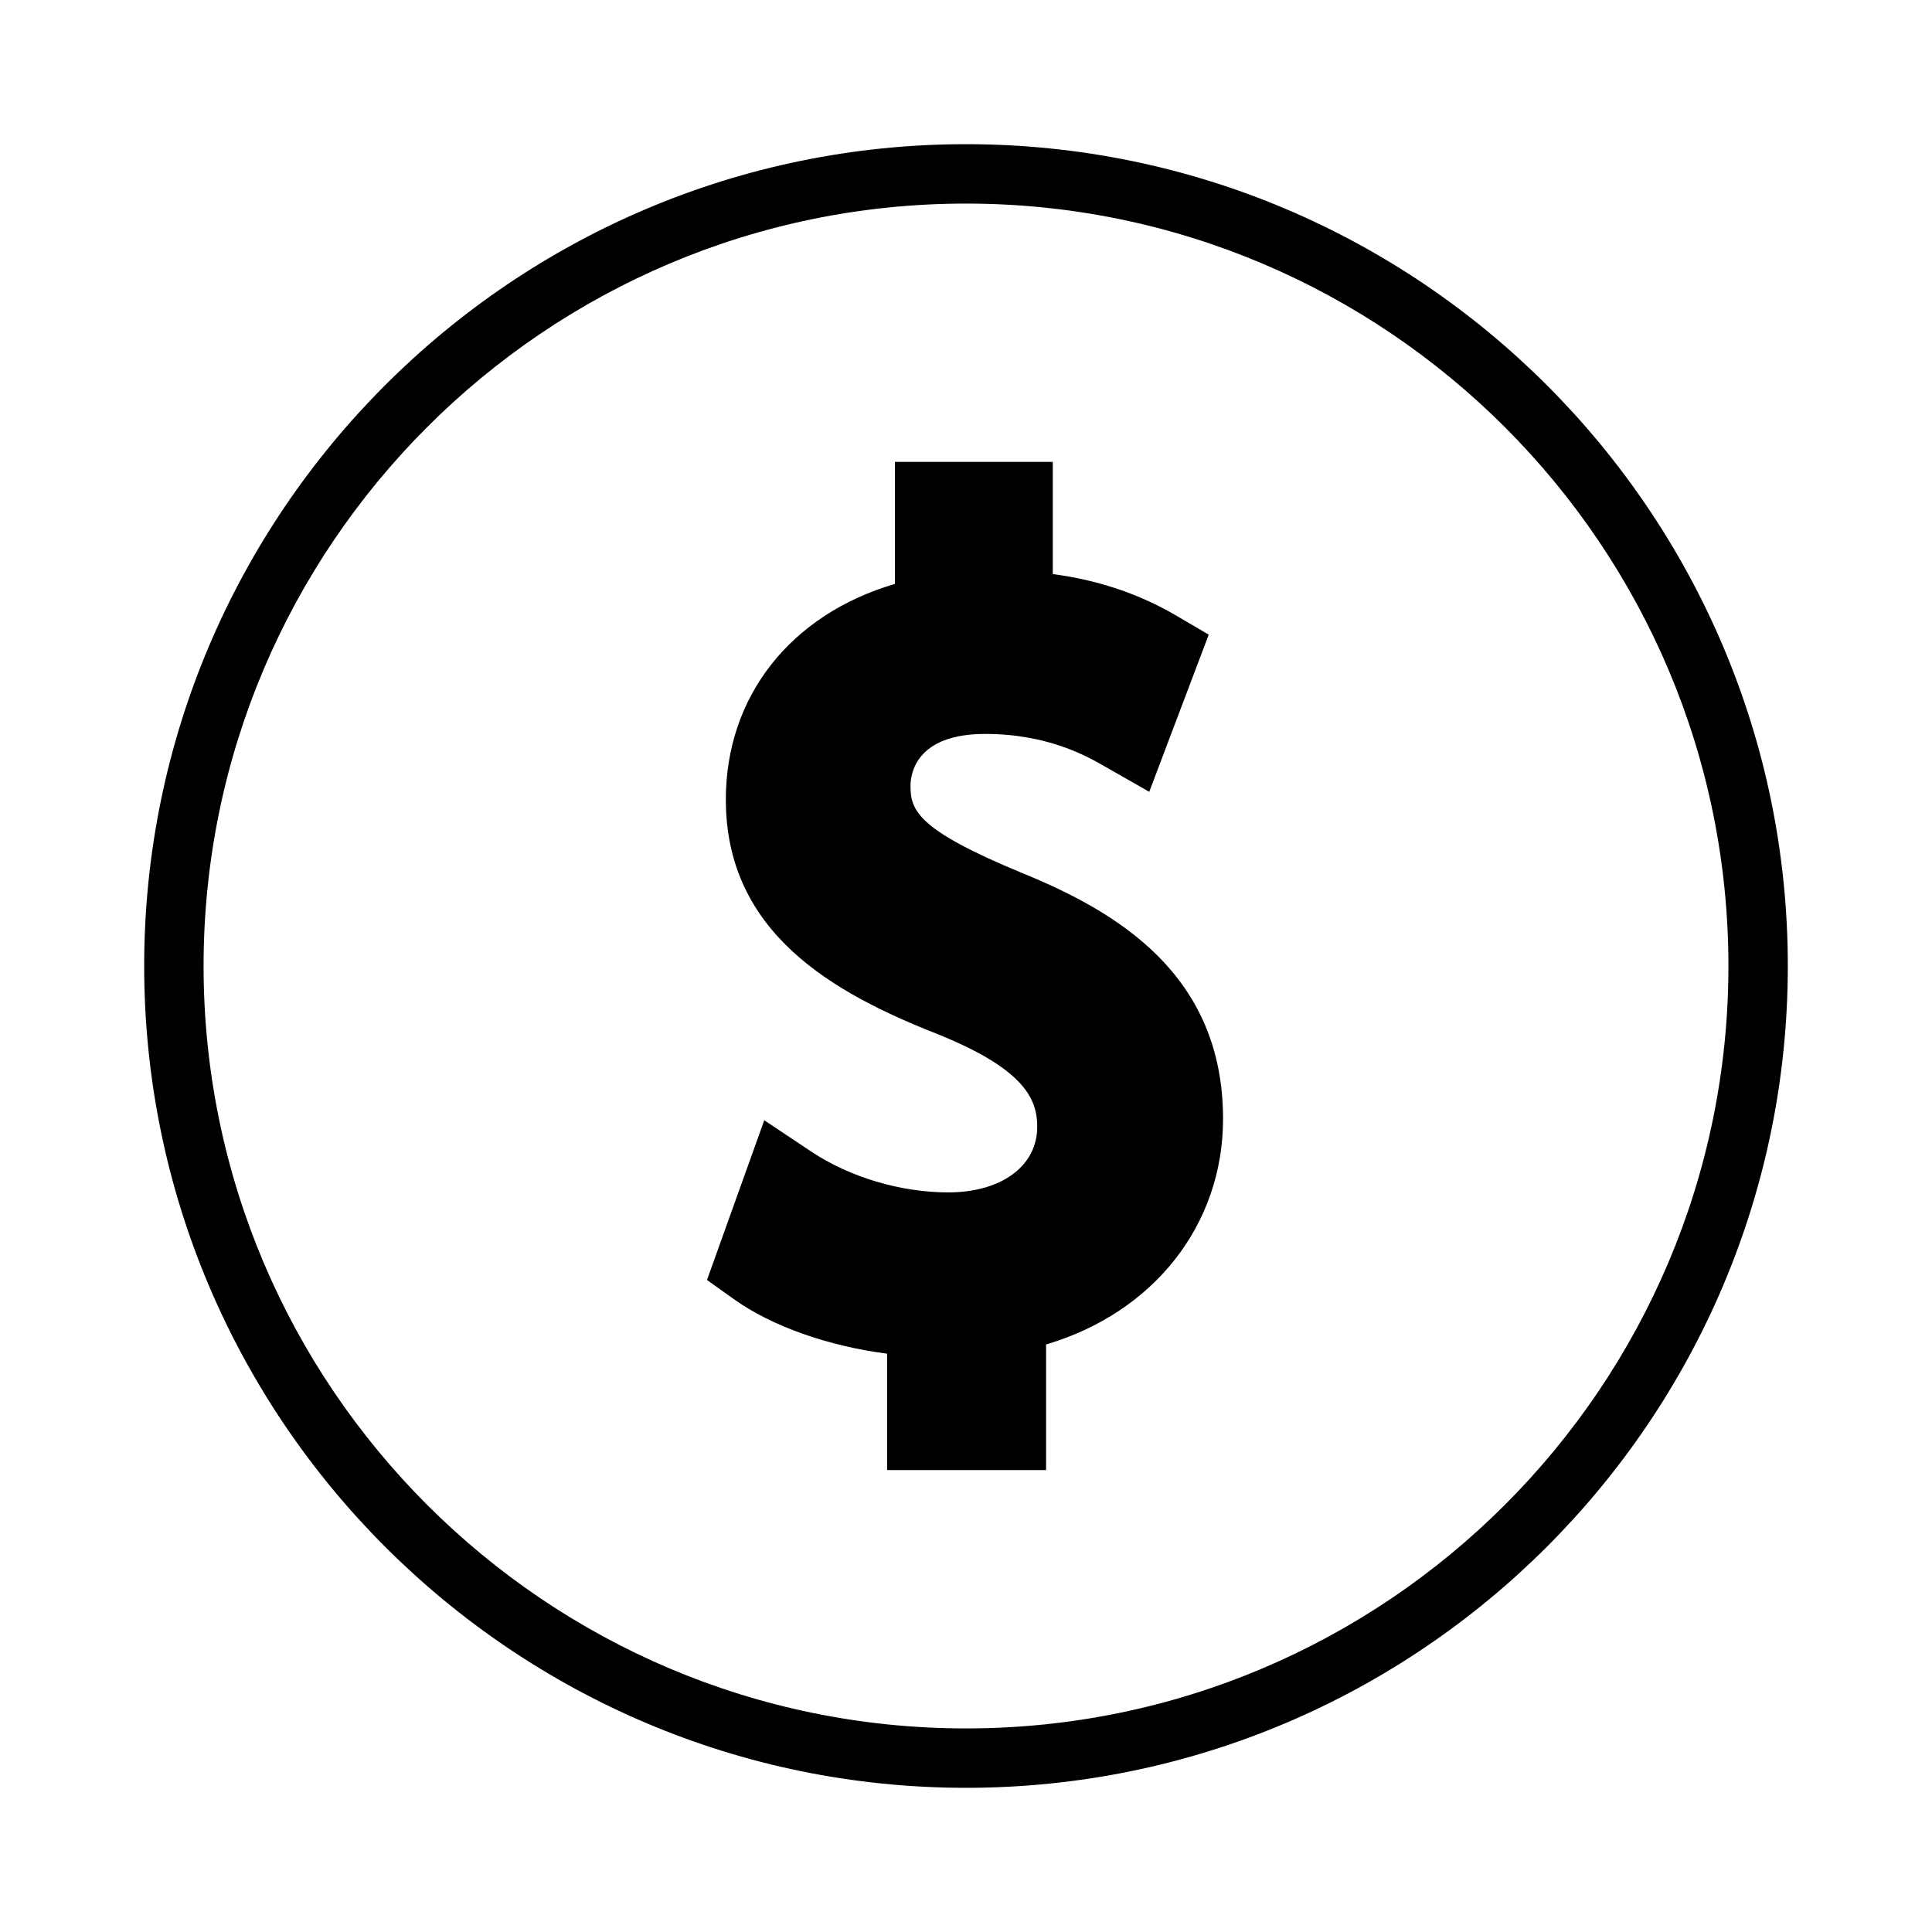 <?xml version="1.0" encoding="UTF-8"?>
<!-- The Best Svg Icon site in the world: iconSvg.co, Visit us! https://iconsvg.co -->
<svg fill="#000000" width="800px" height="800px" version="1.1" viewBox="144 144 512 512" xmlns="http://www.w3.org/2000/svg">
 <g>
  <path d="m414.88 375.36c-27.527-11.371-29.59-16.504-29.59-23.035 0-3.242 1.426-13.828 19.781-13.828 16.668 0 27.133 5.992 31.598 8.555l11.891 6.789 15.766-41.652-8.516-4.992c-9.883-5.801-20.637-9.43-32.812-11.066v-29.734h-41.832v32.344c-27.699 8.125-44.812 29.855-44.812 57.152 0 35.367 28.469 51.305 56.289 62.227 23.059 9.336 26.234 17.285 26.234 24.488 0 10.402-9.484 17.391-23.605 17.391-12.578 0-26.145-4.047-36.285-10.82l-12.453-8.297-15.172 42.32 7.207 5.148c9.934 7.09 24.938 12.391 40.523 14.387v30.848h42.133v-33.289c28.555-8.449 46.895-31.723 46.895-59.805-0.004-38.477-28.453-55.02-53.238-65.129z"/>
  <path d="m400 182.21c-120.09 0-217.79 97.699-217.79 217.79 0 120.09 97.703 217.79 217.79 217.79s217.79-97.703 217.79-217.79c0-120.09-97.703-217.79-217.79-217.79zm0 419.84c-111.41 0-202.05-90.637-202.05-202.05s90.641-202.05 202.05-202.05 202.05 90.637 202.05 202.05c0 111.41-90.637 202.05-202.05 202.05z"/>
 </g>
</svg>